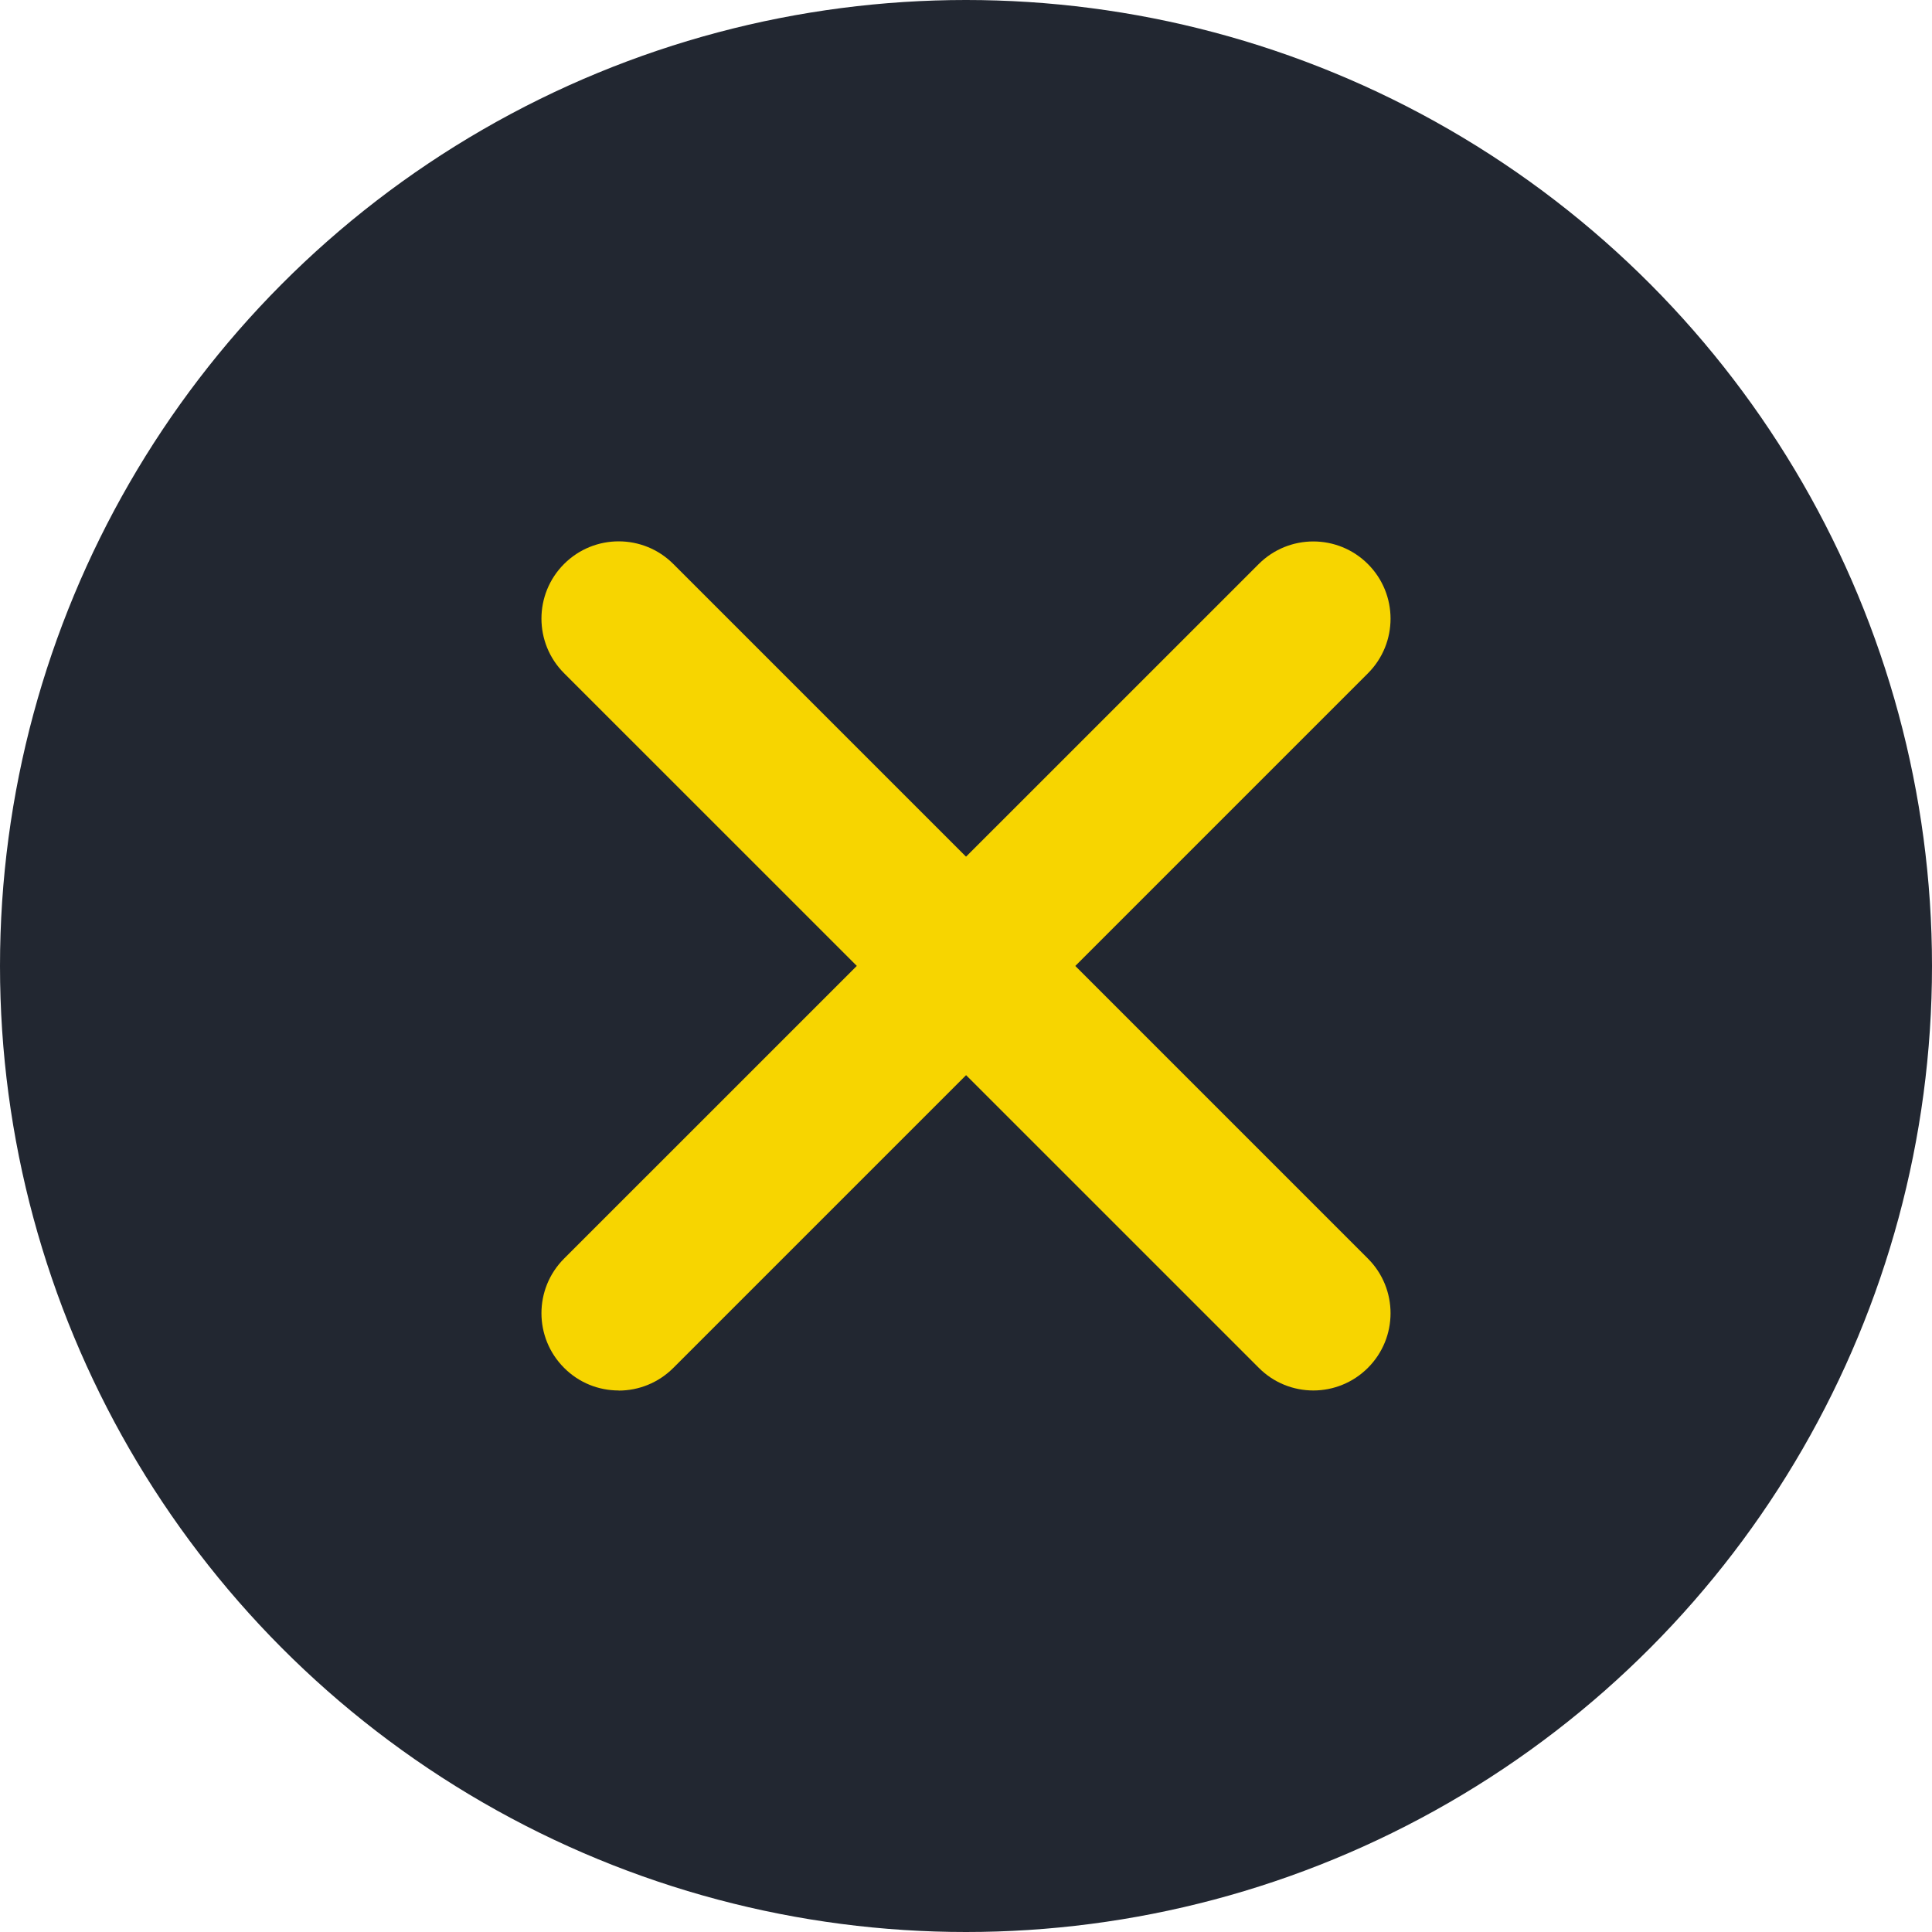 <?xml version="1.0" encoding="UTF-8"?><svg id="Ebene_2" xmlns="http://www.w3.org/2000/svg" viewBox="0 0 187.66 187.66"><defs><style>.cls-1{fill:#f7d500;}.cls-2{fill:#222731;}</style></defs><g id="Ebene_1-2"><circle class="cls-2" cx="93.83" cy="93.83" r="93.83"/><path class="cls-1" d="m127.57,135.06c-1.92,0-3.84-.73-5.3-2.2L54.79,65.39c-2.93-2.93-2.93-7.68,0-10.61,2.93-2.93,7.68-2.93,10.61,0l67.47,67.47c2.93,2.93,2.93,7.68,0,10.61-1.46,1.46-3.38,2.2-5.3,2.2Z"/><path class="cls-1" d="m60.09,135.06c-1.92,0-3.84-.73-5.3-2.2-2.93-2.93-2.93-7.68,0-10.61L122.26,54.79c2.93-2.93,7.68-2.93,10.61,0,2.93,2.93,2.93,7.68,0,10.61l-67.47,67.47c-1.46,1.46-3.38,2.2-5.3,2.2Z"/></g></svg>